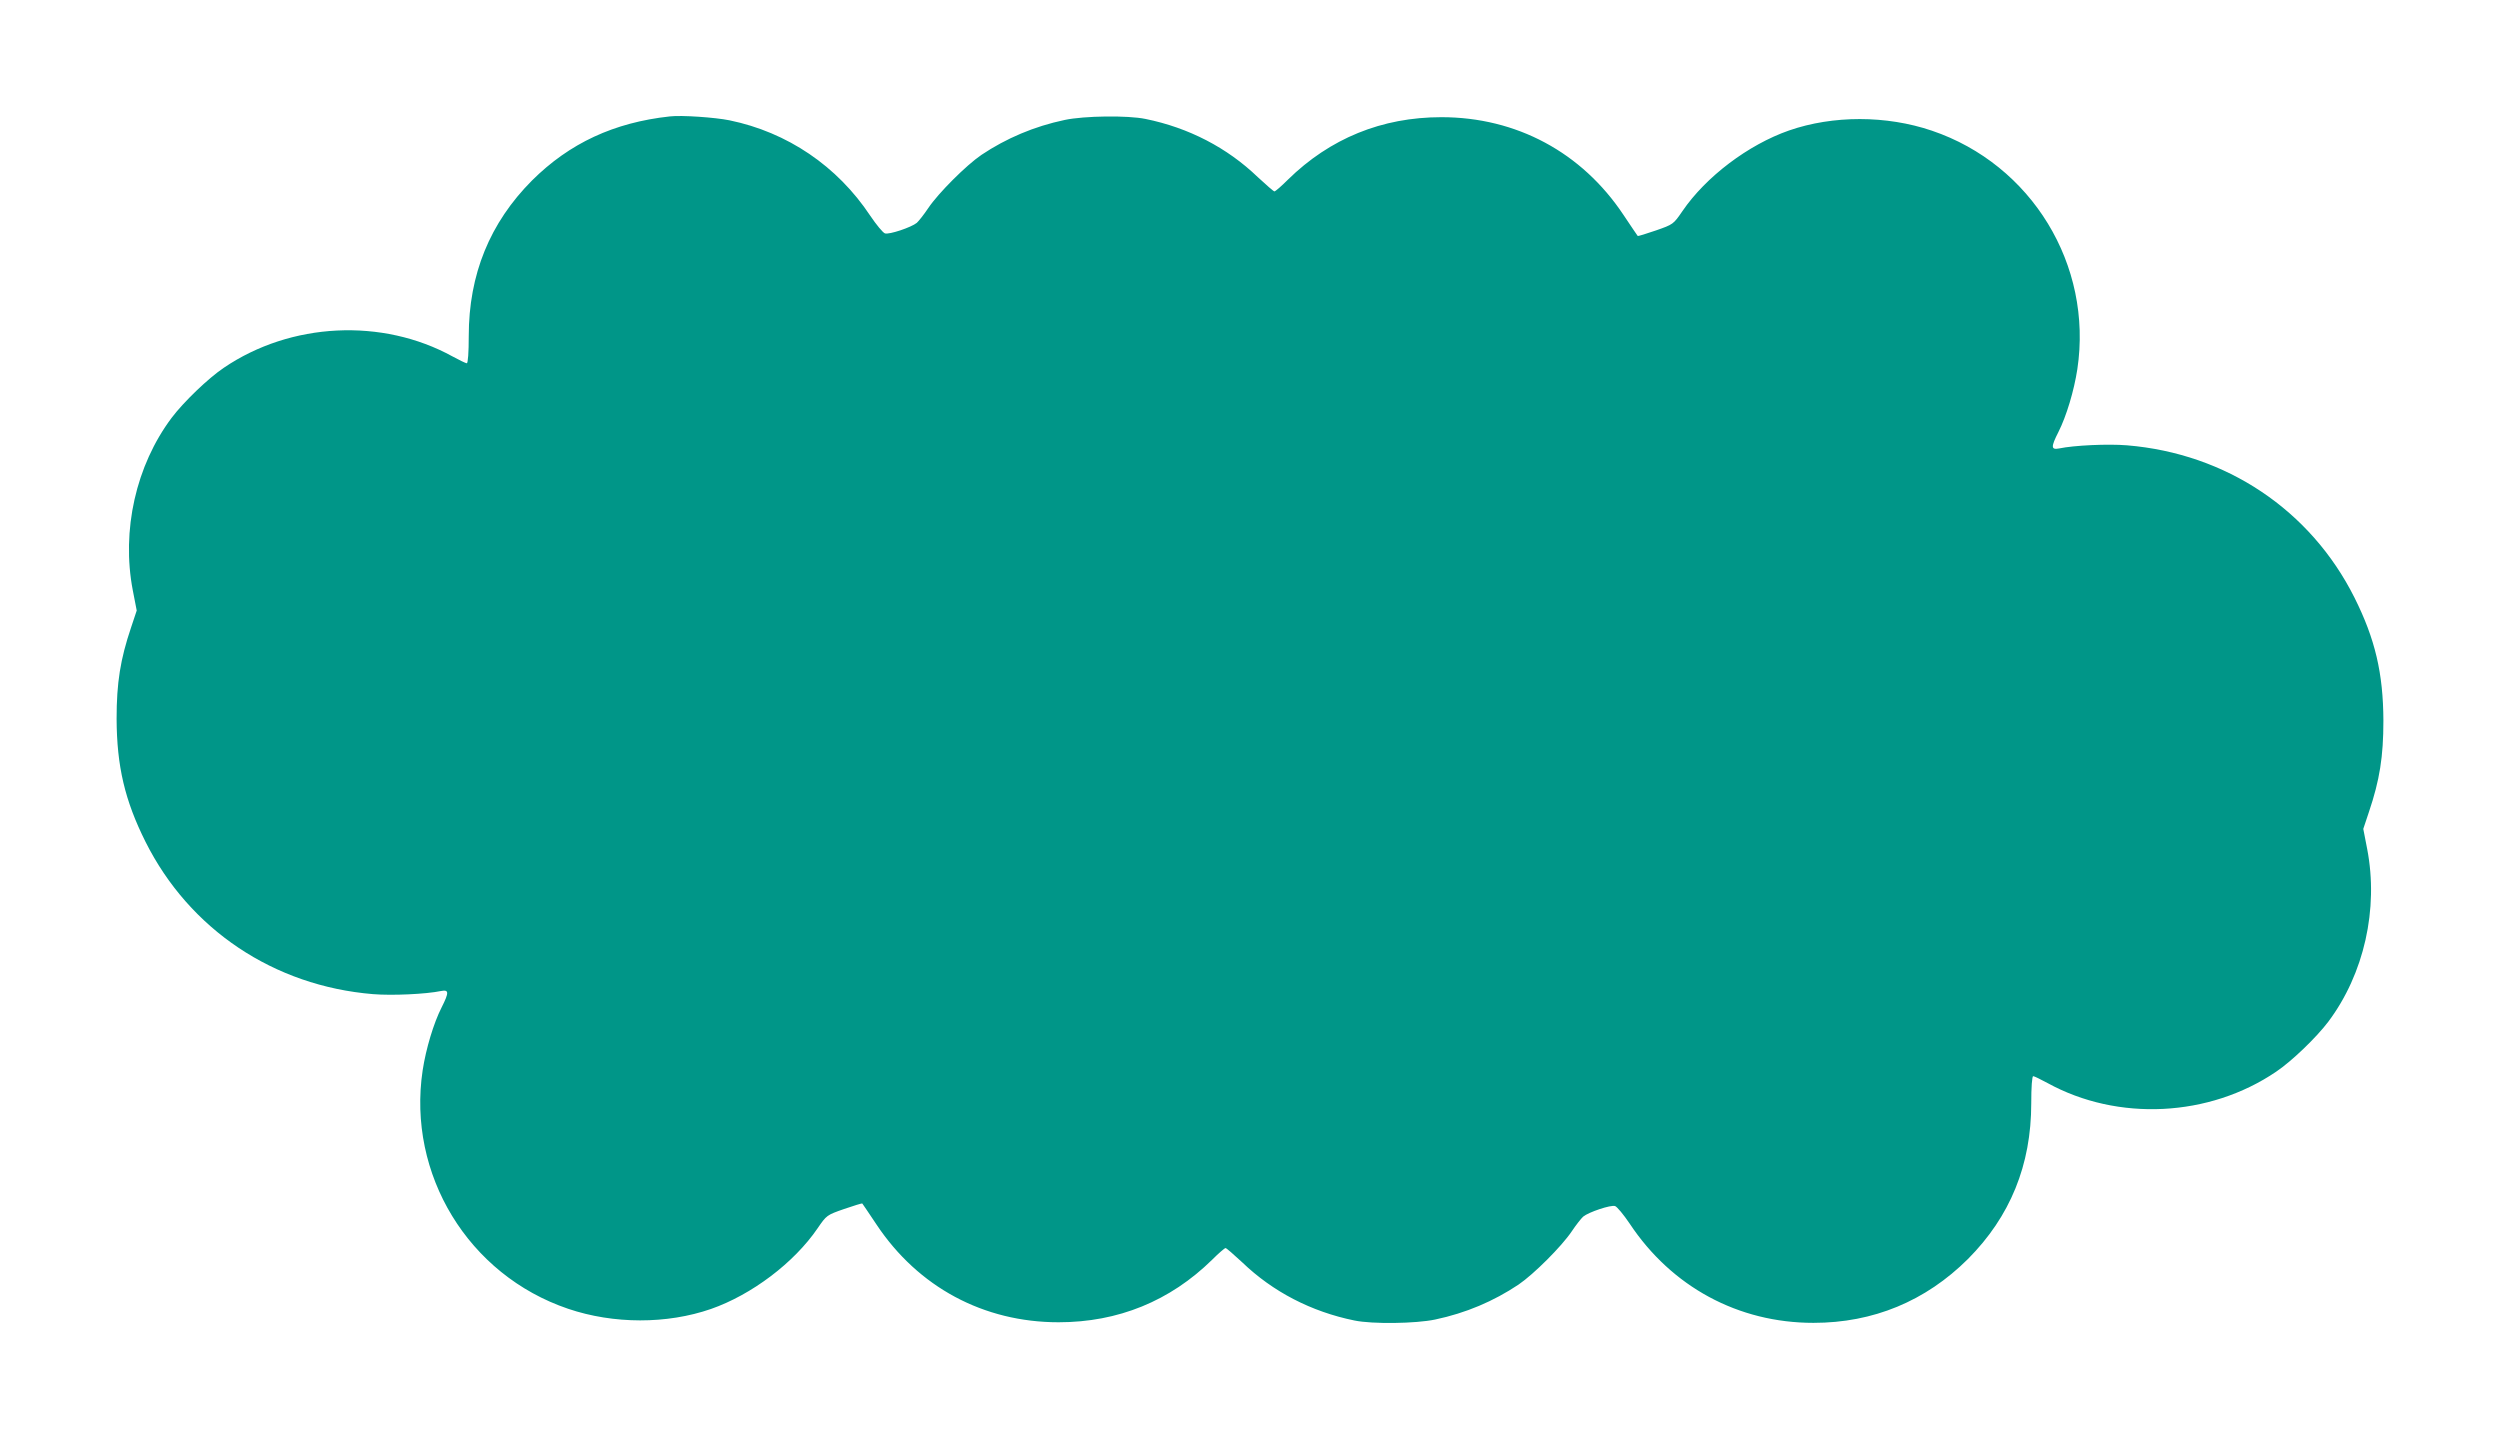 <?xml version="1.0" standalone="no"?>
<!DOCTYPE svg PUBLIC "-//W3C//DTD SVG 20010904//EN"
 "http://www.w3.org/TR/2001/REC-SVG-20010904/DTD/svg10.dtd">
<svg version="1.0" xmlns="http://www.w3.org/2000/svg"
 width="1280pt" height="737pt" viewBox="0 0 1280 737"
 preserveAspectRatio="xMidYMid meet">
<g transform="translate(0,737) scale(0.1,-0.1)"
fill="#009688" stroke="none">
<path d="M3430 6774 c-286 -31 -514 -137 -706 -328 -216 -217 -324 -481 -324
-797 0 -83 -4 -139 -10 -139 -5 0 -38 16 -73 35 -360 198 -828 175 -1171 -58
-79 -53 -206 -175 -267 -256 -183 -244 -258 -577 -199 -884 l20 -103 -29 -87
c-55 -163 -74 -283 -74 -467 1 -243 42 -418 148 -630 225 -449 657 -738 1165
-780 98 -8 271 0 348 16 41 8 42 -7 3 -84 -41 -81 -80 -211 -97 -322 -80 -533
234 -1048 745 -1221 233 -79 506 -79 731 -1 209 73 426 237 546 413 46 67 47
68 136 99 50 17 91 30 93 28 2 -2 34 -50 73 -108 213 -320 548 -500 932 -500
305 0 571 109 786 320 33 33 64 60 69 60 4 0 42 -33 85 -73 157 -151 354 -253
575 -298 91 -19 314 -16 413 5 157 33 300 94 427 179 78 53 221 196 272 272
22 33 49 67 59 76 28 23 141 61 163 54 10 -3 44 -44 75 -90 215 -324 556 -508
941 -508 306 0 574 111 791 327 216 217 324 481 324 797 0 83 4 139 10 139 5
0 38 -16 73 -35 360 -198 828 -175 1171 58 79 53 206 175 267 256 183 244 258
577 199 884 l-20 103 29 87 c55 163 74 283 74 467 -1 243 -42 418 -148 630
-225 449 -657 738 -1165 780 -98 8 -271 0 -347 -16 -42 -8 -43 7 -4 84 41 81
80 211 97 322 80 533 -234 1048 -745 1221 -233 79 -506 79 -731 1 -209 -73
-426 -237 -546 -413 -46 -67 -47 -68 -136 -99 -50 -17 -91 -30 -93 -28 -2 2
-34 50 -73 108 -213 320 -548 500 -932 500 -305 0 -571 -109 -786 -320 -33
-33 -64 -60 -69 -60 -4 0 -42 33 -85 73 -157 151 -354 253 -575 298 -91 19
-314 16 -413 -5 -157 -33 -300 -94 -427 -179 -78 -53 -221 -196 -272 -272 -22
-33 -49 -67 -59 -76 -28 -23 -141 -61 -163 -54 -10 3 -44 44 -75 90 -169 255
-425 428 -721 489 -74 15 -246 27 -305 20z"/>
</g>
</svg>
